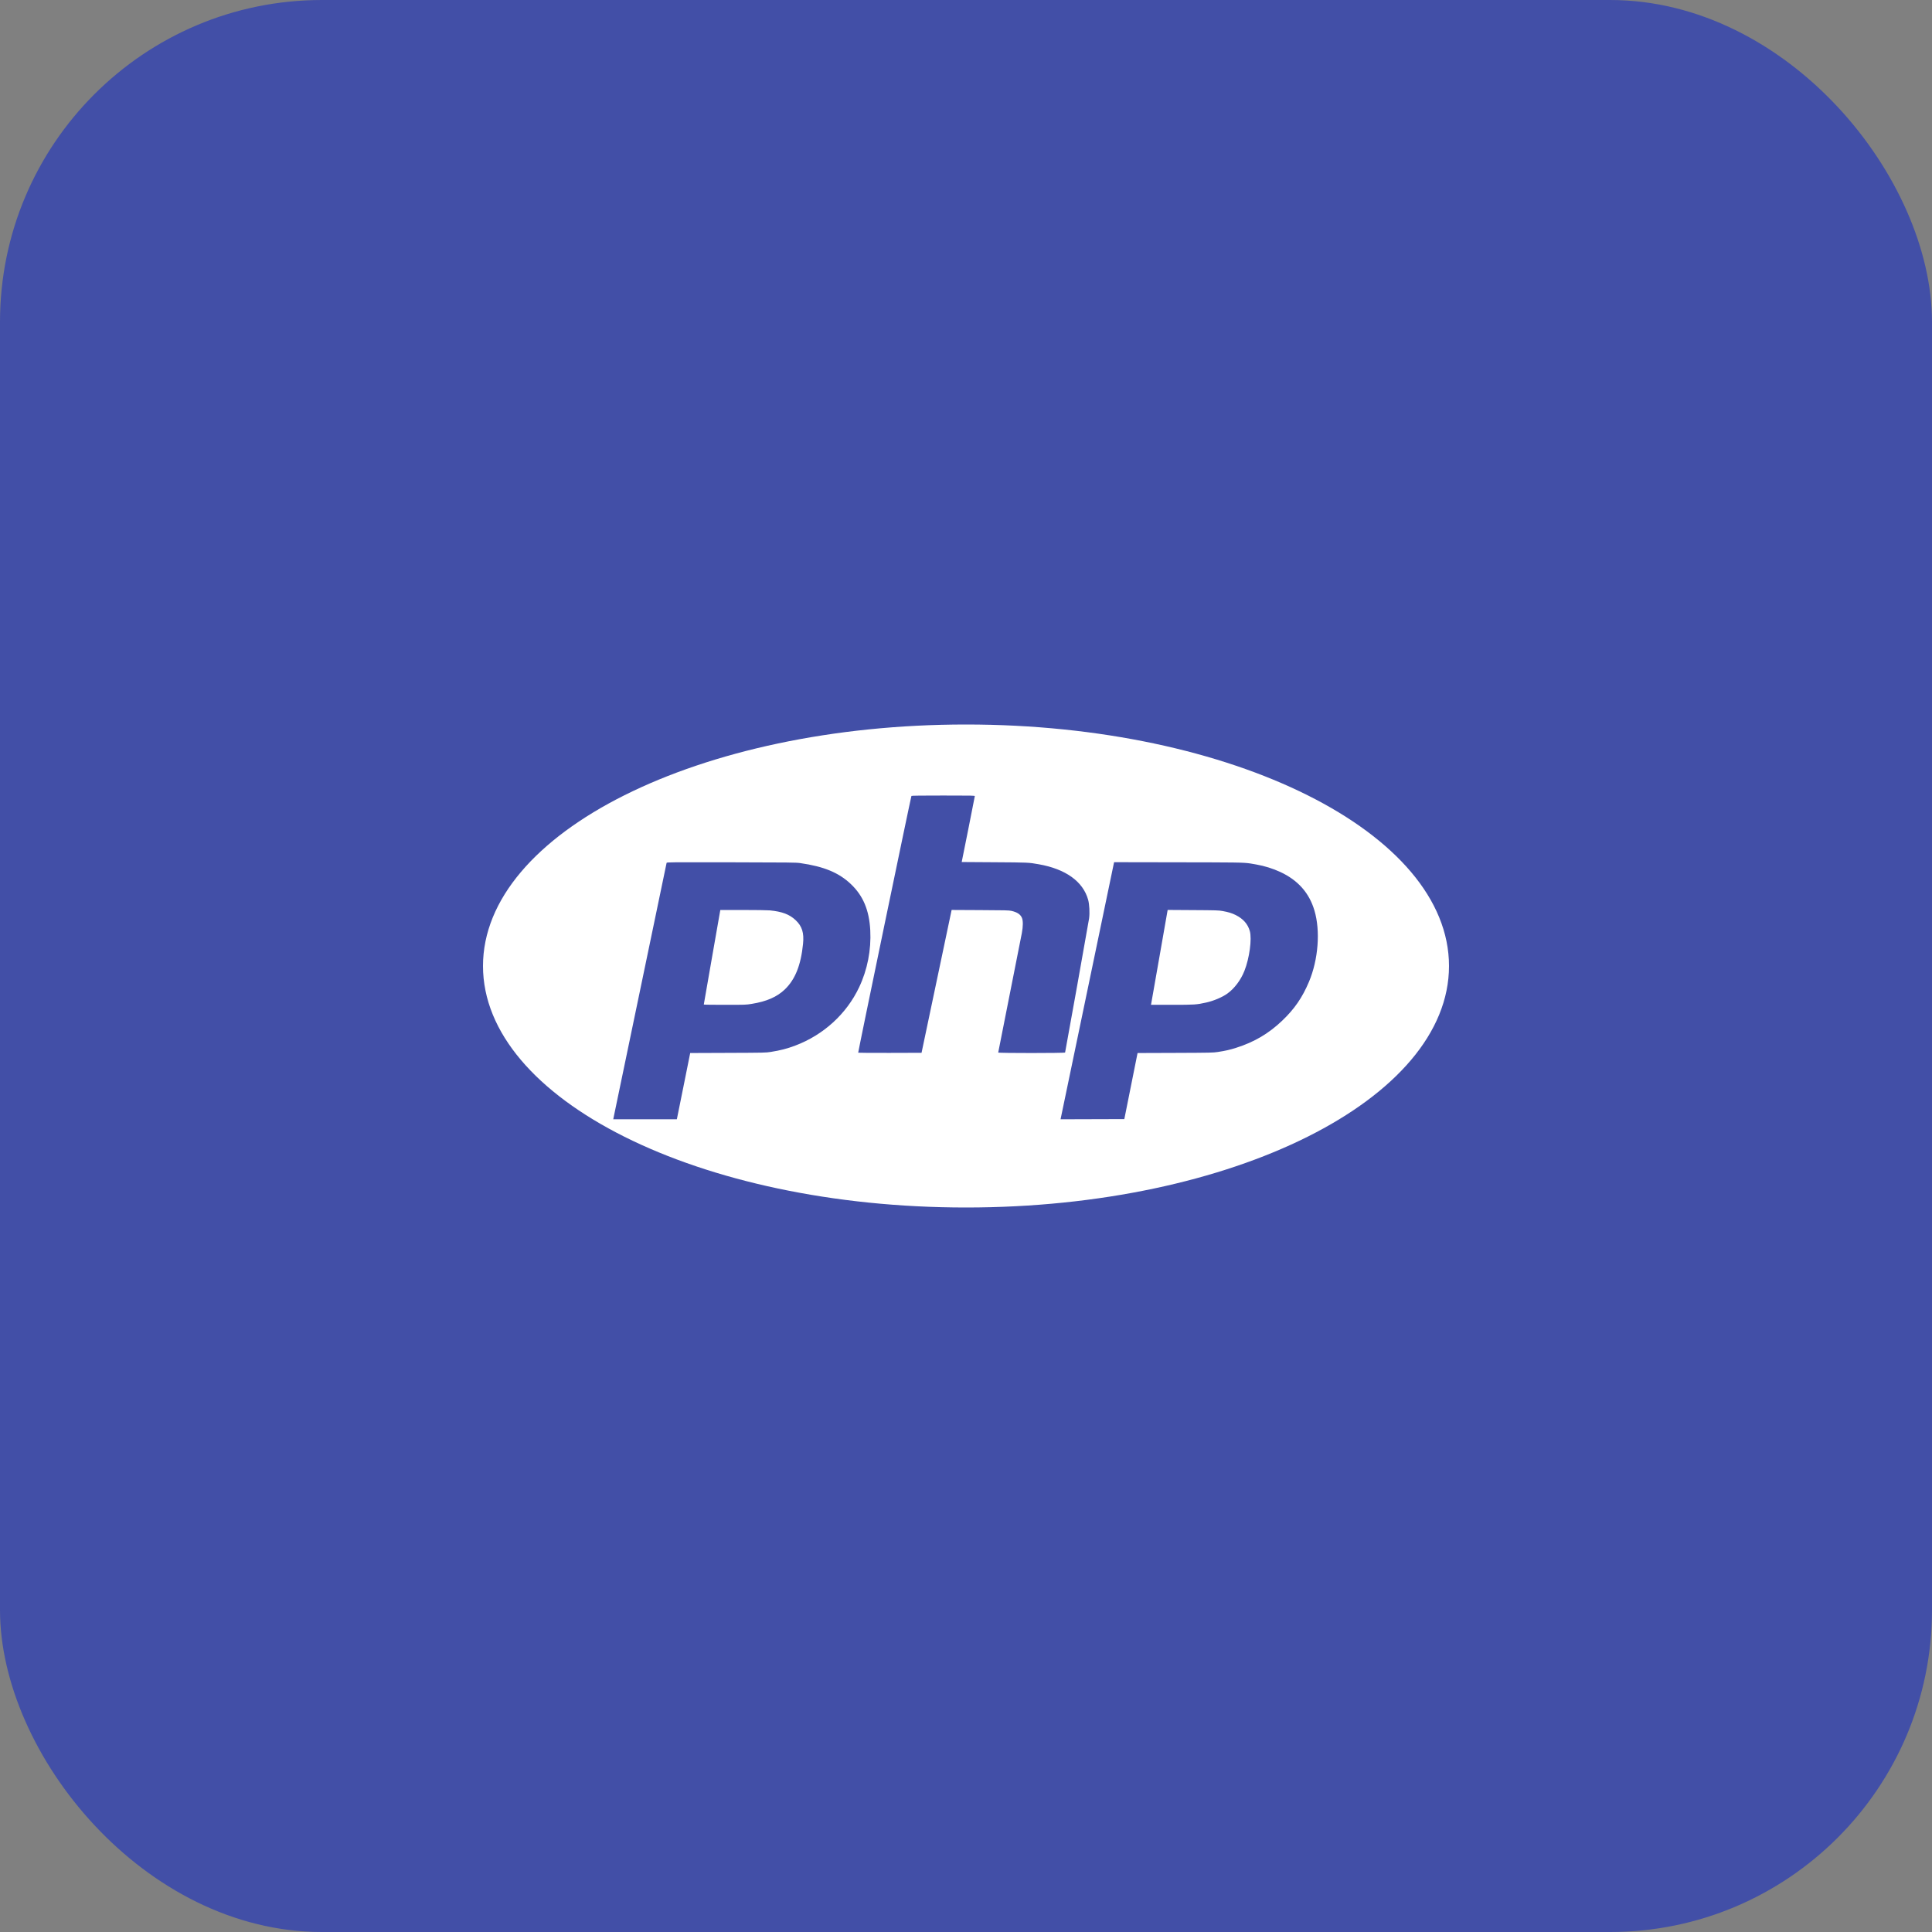 <?xml version="1.0" encoding="UTF-8"?> <svg xmlns="http://www.w3.org/2000/svg" width="120" height="120" viewBox="0 0 120 120" fill="none"><rect x="0" y="0" width="120" height="120" fill="#808080" stroke="none"/> <rect width="120" height="120" rx="20" fill="#424FA7"></rect> <path fill-rule="evenodd" clip-rule="evenodd" d="M60 75C76.569 75 90 68.284 90 60C90 51.716 76.569 45 60 45C43.431 45 30 51.716 30 60C30 68.284 43.431 75 60 75ZM53.304 65.385C53.287 65.368 56.581 49.482 56.611 49.436C56.622 49.419 57.262 49.412 58.587 49.412C60.438 49.412 60.548 49.414 60.547 49.452C60.547 49.474 60.364 50.403 60.14 51.517L59.733 53.542L61.757 53.555C63.881 53.569 63.887 53.569 64.519 53.681C66.193 53.976 67.272 54.752 67.587 55.889C67.664 56.166 67.692 56.708 67.646 57.041C67.616 57.26 66.173 65.325 66.155 65.374C66.14 65.415 62.001 65.416 62.001 65.375C62.001 65.36 62.318 63.758 62.705 61.815C63.093 59.871 63.436 58.136 63.468 57.959C63.546 57.536 63.549 57.201 63.479 57.022C63.39 56.797 63.184 56.658 62.817 56.575C62.664 56.541 62.433 56.535 60.875 56.528L59.107 56.519L58.173 60.955L57.239 65.391L55.28 65.397C54.202 65.4 53.313 65.395 53.304 65.385ZM38.107 69.435C38.173 69.102 41.394 53.625 41.404 53.593C41.417 53.554 41.598 53.552 45.418 53.559C49.065 53.566 49.443 53.571 49.697 53.607C51.172 53.818 52.101 54.202 52.847 54.91C53.611 55.634 53.989 56.534 54.054 57.785C54.117 59.006 53.878 60.23 53.362 61.322C52.581 62.975 51.146 64.284 49.392 64.944C48.876 65.138 48.486 65.239 47.868 65.338C47.562 65.386 47.486 65.388 45.212 65.396L42.87 65.405L42.857 65.467C42.849 65.501 42.668 66.404 42.454 67.473C42.24 68.543 42.059 69.441 42.051 69.469L42.038 69.521H40.064H38.09L38.107 69.435ZM67.536 61.537C68.436 57.203 69.18 53.633 69.187 53.604L69.2 53.552L73.2 53.559C76.735 53.566 77.209 53.562 77.671 53.633C77.777 53.649 77.882 53.669 78.023 53.694C78.546 53.786 79.062 53.947 79.525 54.162C80.619 54.67 81.32 55.463 81.643 56.556C82.019 57.823 81.882 59.598 81.305 60.974C80.891 61.96 80.401 62.671 79.634 63.401C78.794 64.2 77.902 64.725 76.776 65.082C76.385 65.206 76.118 65.267 75.649 65.339C75.347 65.386 75.24 65.388 72.996 65.397L70.656 65.405L70.245 67.457L69.834 69.509L67.852 69.515L65.871 69.521L65.884 69.469C65.892 69.441 66.635 65.871 67.536 61.537ZM49.42 57.154C49.038 56.793 48.577 56.619 47.811 56.545C47.668 56.532 46.957 56.521 46.15 56.521H44.74L44.227 59.449C43.944 61.059 43.714 62.385 43.714 62.394C43.714 62.404 44.302 62.411 45.02 62.411C46.317 62.411 46.329 62.411 46.697 62.351C47.615 62.203 48.259 61.922 48.745 61.457C49.389 60.84 49.745 59.95 49.878 58.627C49.947 57.94 49.82 57.532 49.42 57.154ZM76.752 56.835C76.509 56.715 76.305 56.652 75.94 56.586C75.691 56.541 75.571 56.537 74.099 56.528L72.525 56.518L72.02 59.401C71.742 60.987 71.509 62.313 71.502 62.348L71.49 62.411H72.794C74.2 62.411 74.32 62.403 74.922 62.269C75.377 62.168 75.908 61.944 76.222 61.721C76.669 61.403 77.065 60.879 77.292 60.306C77.605 59.518 77.767 58.319 77.628 57.829C77.504 57.393 77.216 57.066 76.752 56.835Z" fill="white"></path> </svg> 